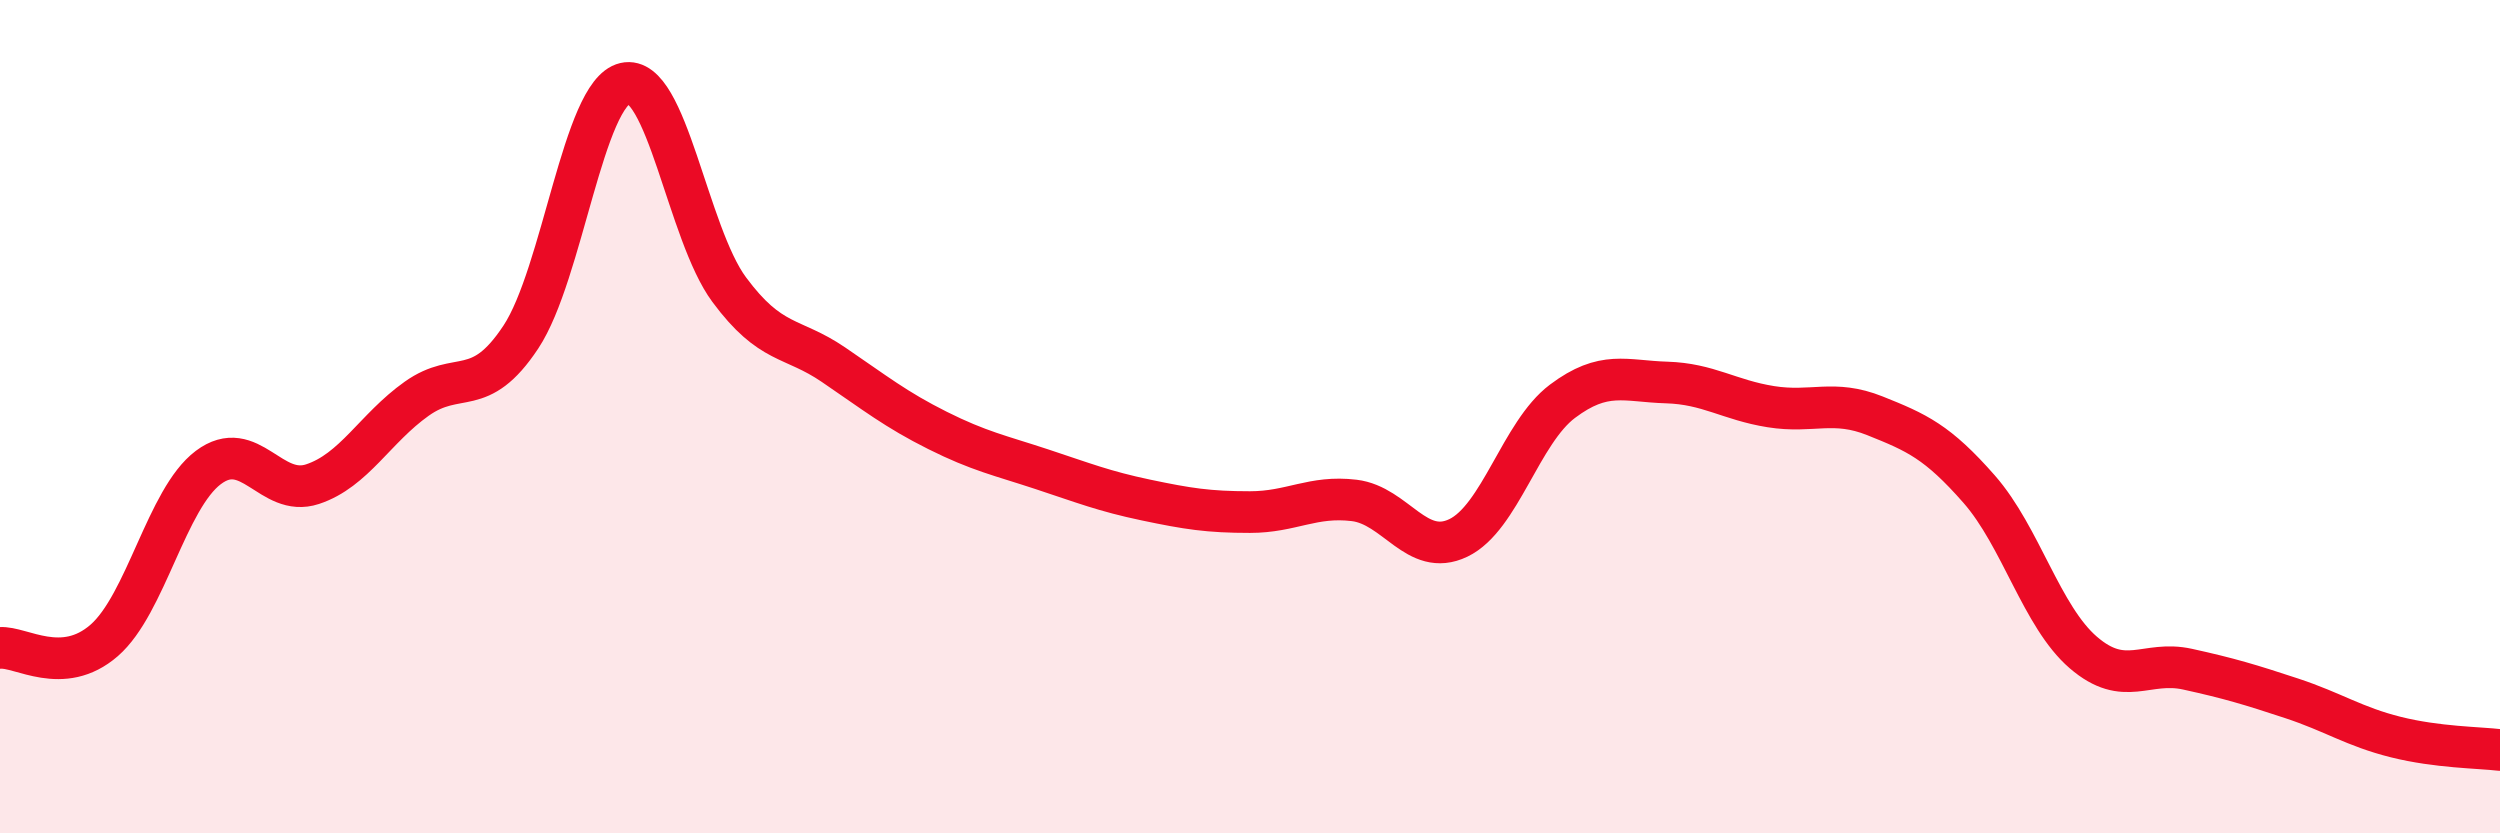 
    <svg width="60" height="20" viewBox="0 0 60 20" xmlns="http://www.w3.org/2000/svg">
      <path
        d="M 0,15.55 C 0.5,15.51 1.5,16.24 2.5,15.37 C 3.5,14.5 4,11.97 5,11.22 C 6,10.47 6.5,11.95 7.5,11.62 C 8.5,11.29 9,10.28 10,9.57 C 11,8.86 11.5,9.6 12.5,8.09 C 13.5,6.58 14,2.23 15,2 C 16,1.77 16.5,5.6 17.5,6.95 C 18.5,8.3 19,8.07 20,8.75 C 21,9.43 21.5,9.83 22.5,10.33 C 23.5,10.83 24,10.93 25,11.26 C 26,11.59 26.5,11.79 27.5,12 C 28.5,12.21 29,12.29 30,12.29 C 31,12.29 31.5,11.89 32.5,12.01 C 33.5,12.13 34,13.39 35,12.91 C 36,12.43 36.5,10.38 37.5,9.63 C 38.5,8.88 39,9.15 40,9.18 C 41,9.21 41.5,9.6 42.5,9.76 C 43.5,9.92 44,9.58 45,9.98 C 46,10.38 46.5,10.6 47.5,11.74 C 48.5,12.88 49,14.8 50,15.66 C 51,16.52 51.5,15.84 52.5,16.06 C 53.5,16.28 54,16.43 55,16.76 C 56,17.09 56.5,17.44 57.5,17.69 C 58.5,17.94 59.5,17.94 60,18L60 20L0 20Z"
        fill="#EB0A25"
        opacity="0.1"
        stroke-linecap="round"
        stroke-linejoin="round"
      />
      <path
        d="M 0,15.55 C 0.5,15.51 1.5,16.24 2.5,15.37 C 3.5,14.5 4,11.97 5,11.22 C 6,10.47 6.5,11.95 7.5,11.62 C 8.5,11.29 9,10.28 10,9.57 C 11,8.86 11.5,9.6 12.5,8.09 C 13.5,6.58 14,2.23 15,2 C 16,1.77 16.5,5.6 17.5,6.95 C 18.5,8.3 19,8.07 20,8.75 C 21,9.43 21.5,9.83 22.5,10.33 C 23.5,10.83 24,10.93 25,11.26 C 26,11.59 26.5,11.79 27.5,12 C 28.5,12.21 29,12.29 30,12.29 C 31,12.29 31.5,11.89 32.5,12.01 C 33.5,12.13 34,13.39 35,12.91 C 36,12.43 36.5,10.38 37.5,9.63 C 38.5,8.88 39,9.15 40,9.18 C 41,9.21 41.5,9.6 42.5,9.76 C 43.5,9.92 44,9.58 45,9.98 C 46,10.38 46.5,10.6 47.5,11.74 C 48.5,12.88 49,14.8 50,15.66 C 51,16.52 51.5,15.84 52.5,16.06 C 53.5,16.28 54,16.43 55,16.76 C 56,17.09 56.5,17.44 57.5,17.69 C 58.5,17.94 59.5,17.94 60,18"
        stroke="#EB0A25"
        stroke-width="1"
        fill="none"
        stroke-linecap="round"
        stroke-linejoin="round"
      />
    </svg>
  